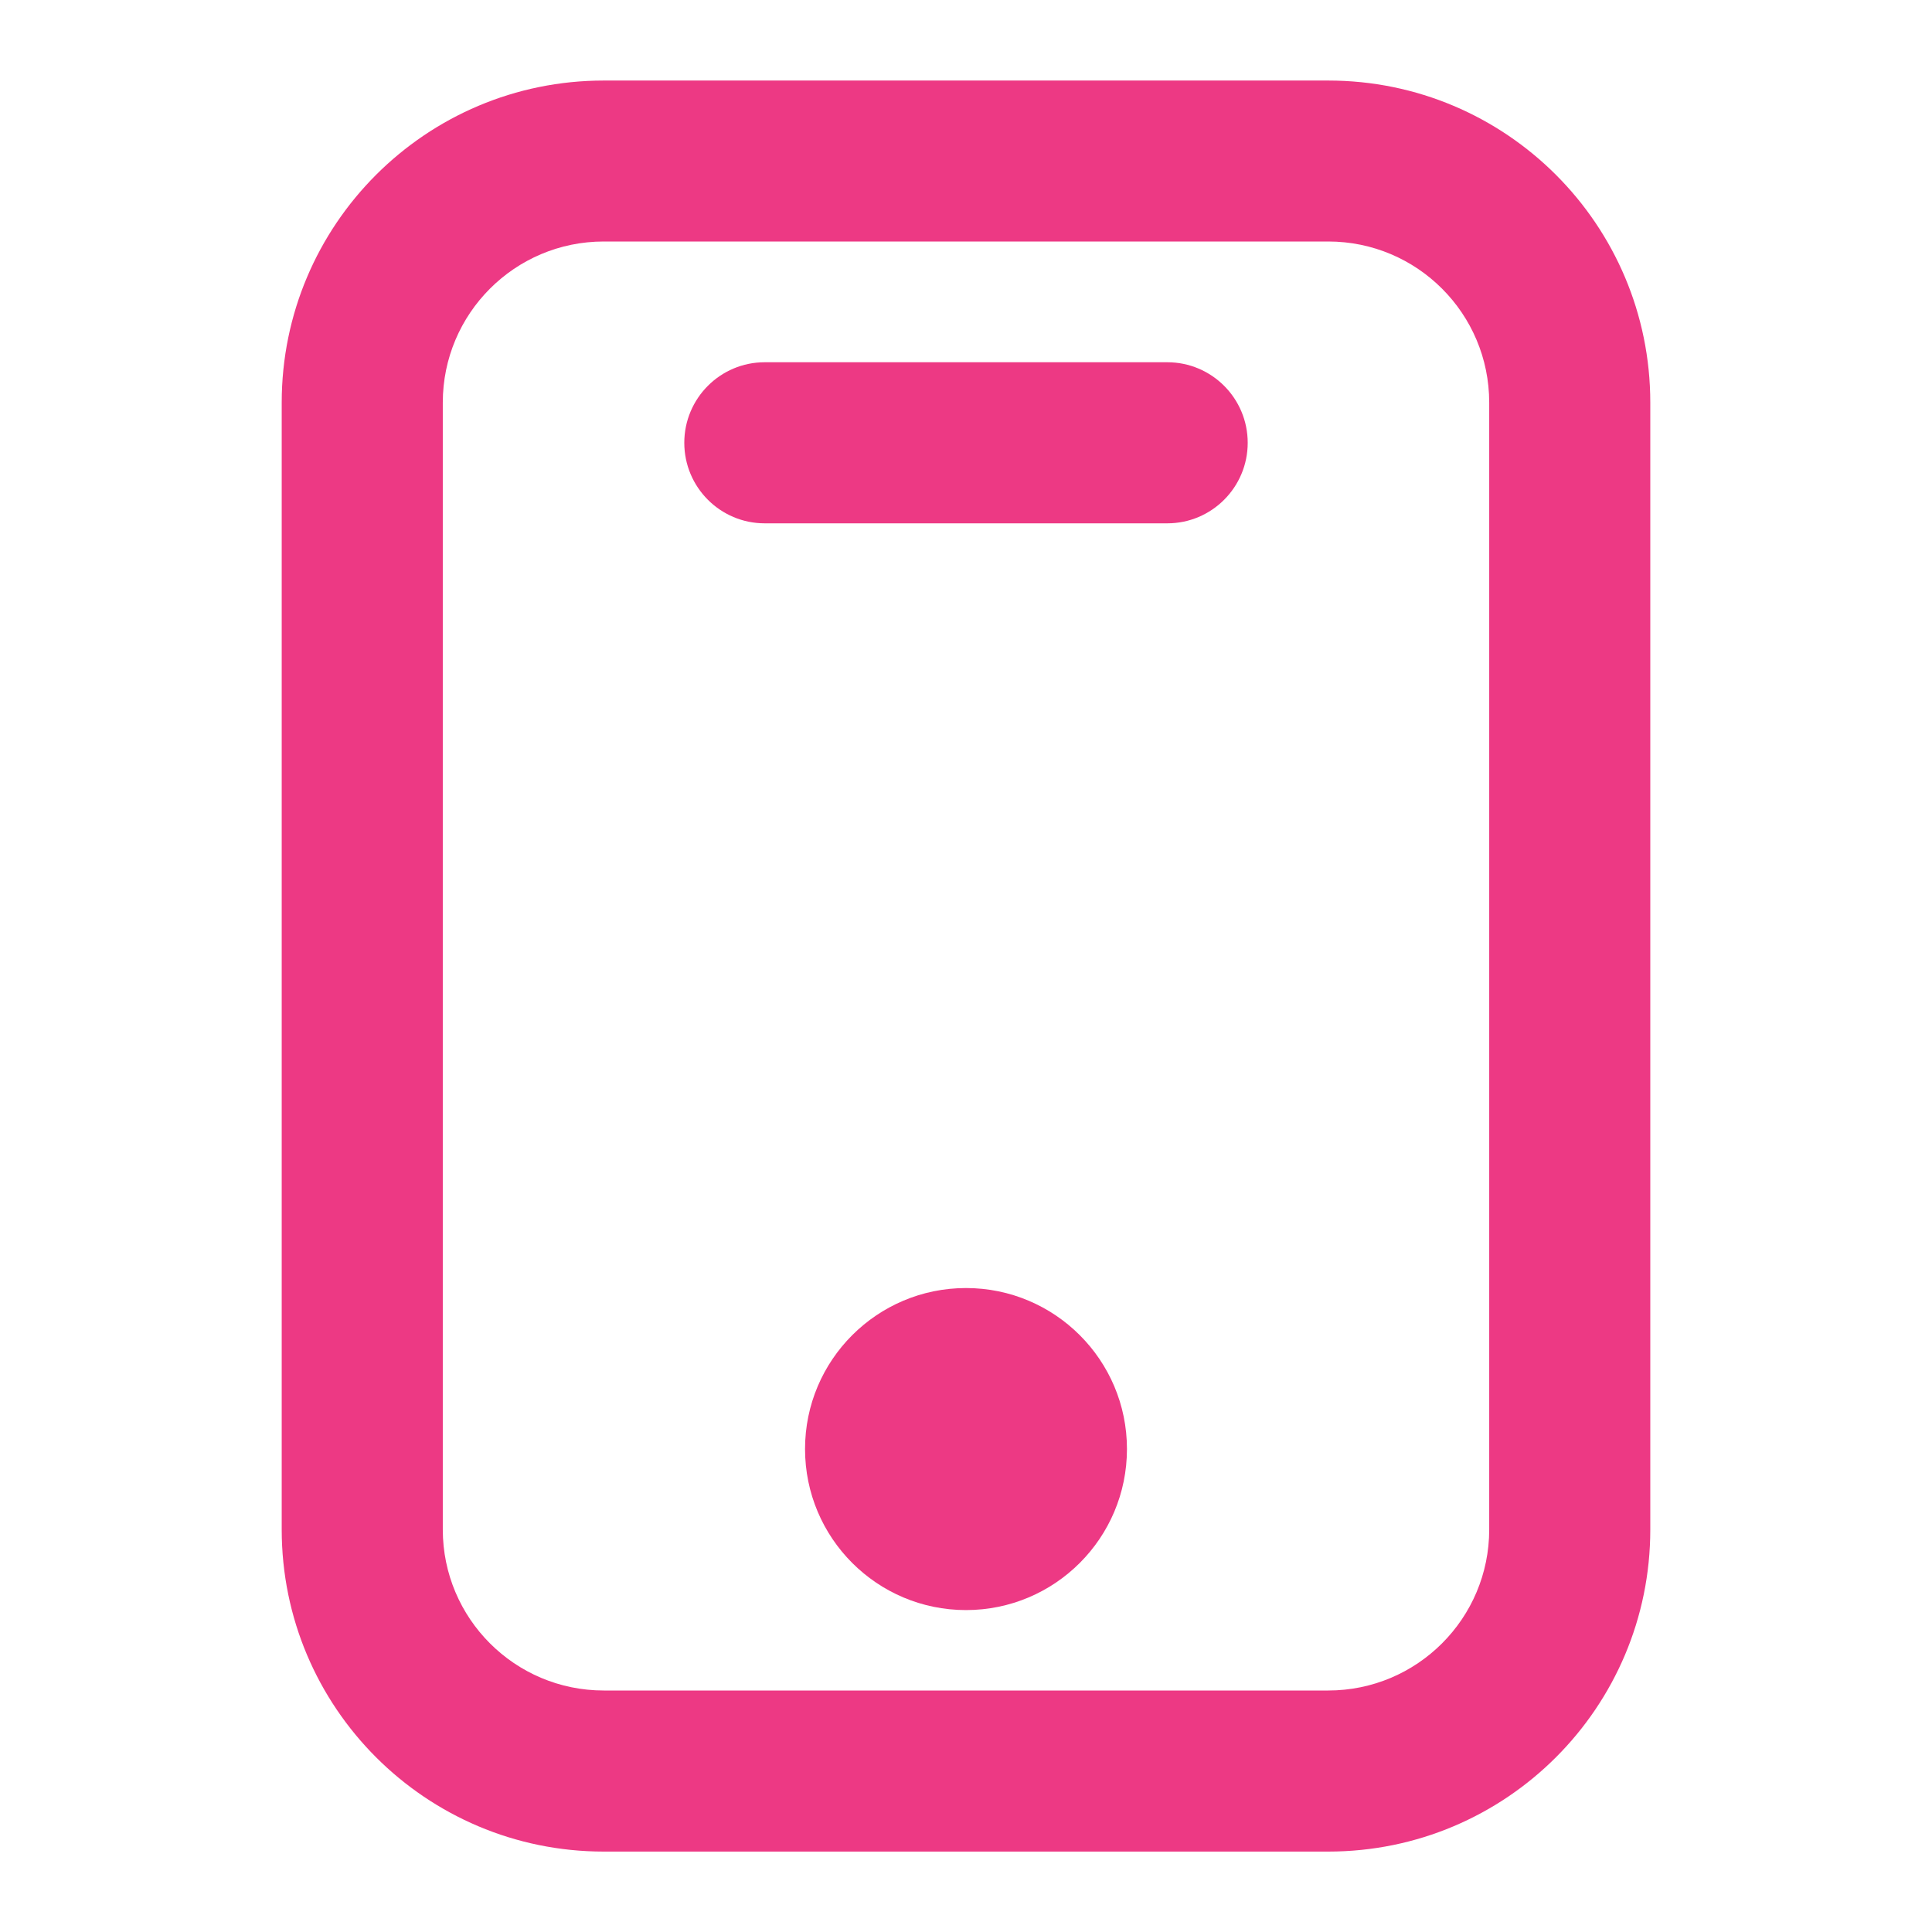 <svg width="16" height="16" viewBox="0 0 16 16" fill="none" xmlns="http://www.w3.org/2000/svg">
<path fill-rule="evenodd" clip-rule="evenodd" d="M11 2H5C4.264 2 3.667 2.597 3.667 3.334V12.667C3.667 13.403 4.264 14 5 14H11C11.736 14 12.333 13.403 12.333 12.667V3.334C12.333 2.597 11.736 2 11 2ZM5 0.667C3.527 0.667 2.333 1.861 2.333 3.334V12.667C2.333 14.14 3.527 15.334 5 15.334H11C12.473 15.334 13.667 14.14 13.667 12.667V3.334C13.667 1.861 12.473 0.667 11 0.667H5Z" fill="#ED3984"/>
<path d="M9.333 12C9.333 12.737 8.736 13.334 8 13.334C7.264 13.334 6.667 12.737 6.667 12C6.667 11.264 7.264 10.667 8 10.667C8.736 10.667 9.333 11.264 9.333 12Z" fill="#ED3984"/>
<path d="M5.667 3.667C5.667 3.299 5.965 3 6.333 3H9.667C10.035 3 10.333 3.299 10.333 3.667C10.333 4.035 10.035 4.334 9.667 4.334H6.333C5.965 4.334 5.667 4.035 5.667 3.667Z" fill="#ED3984"/>
</svg>
